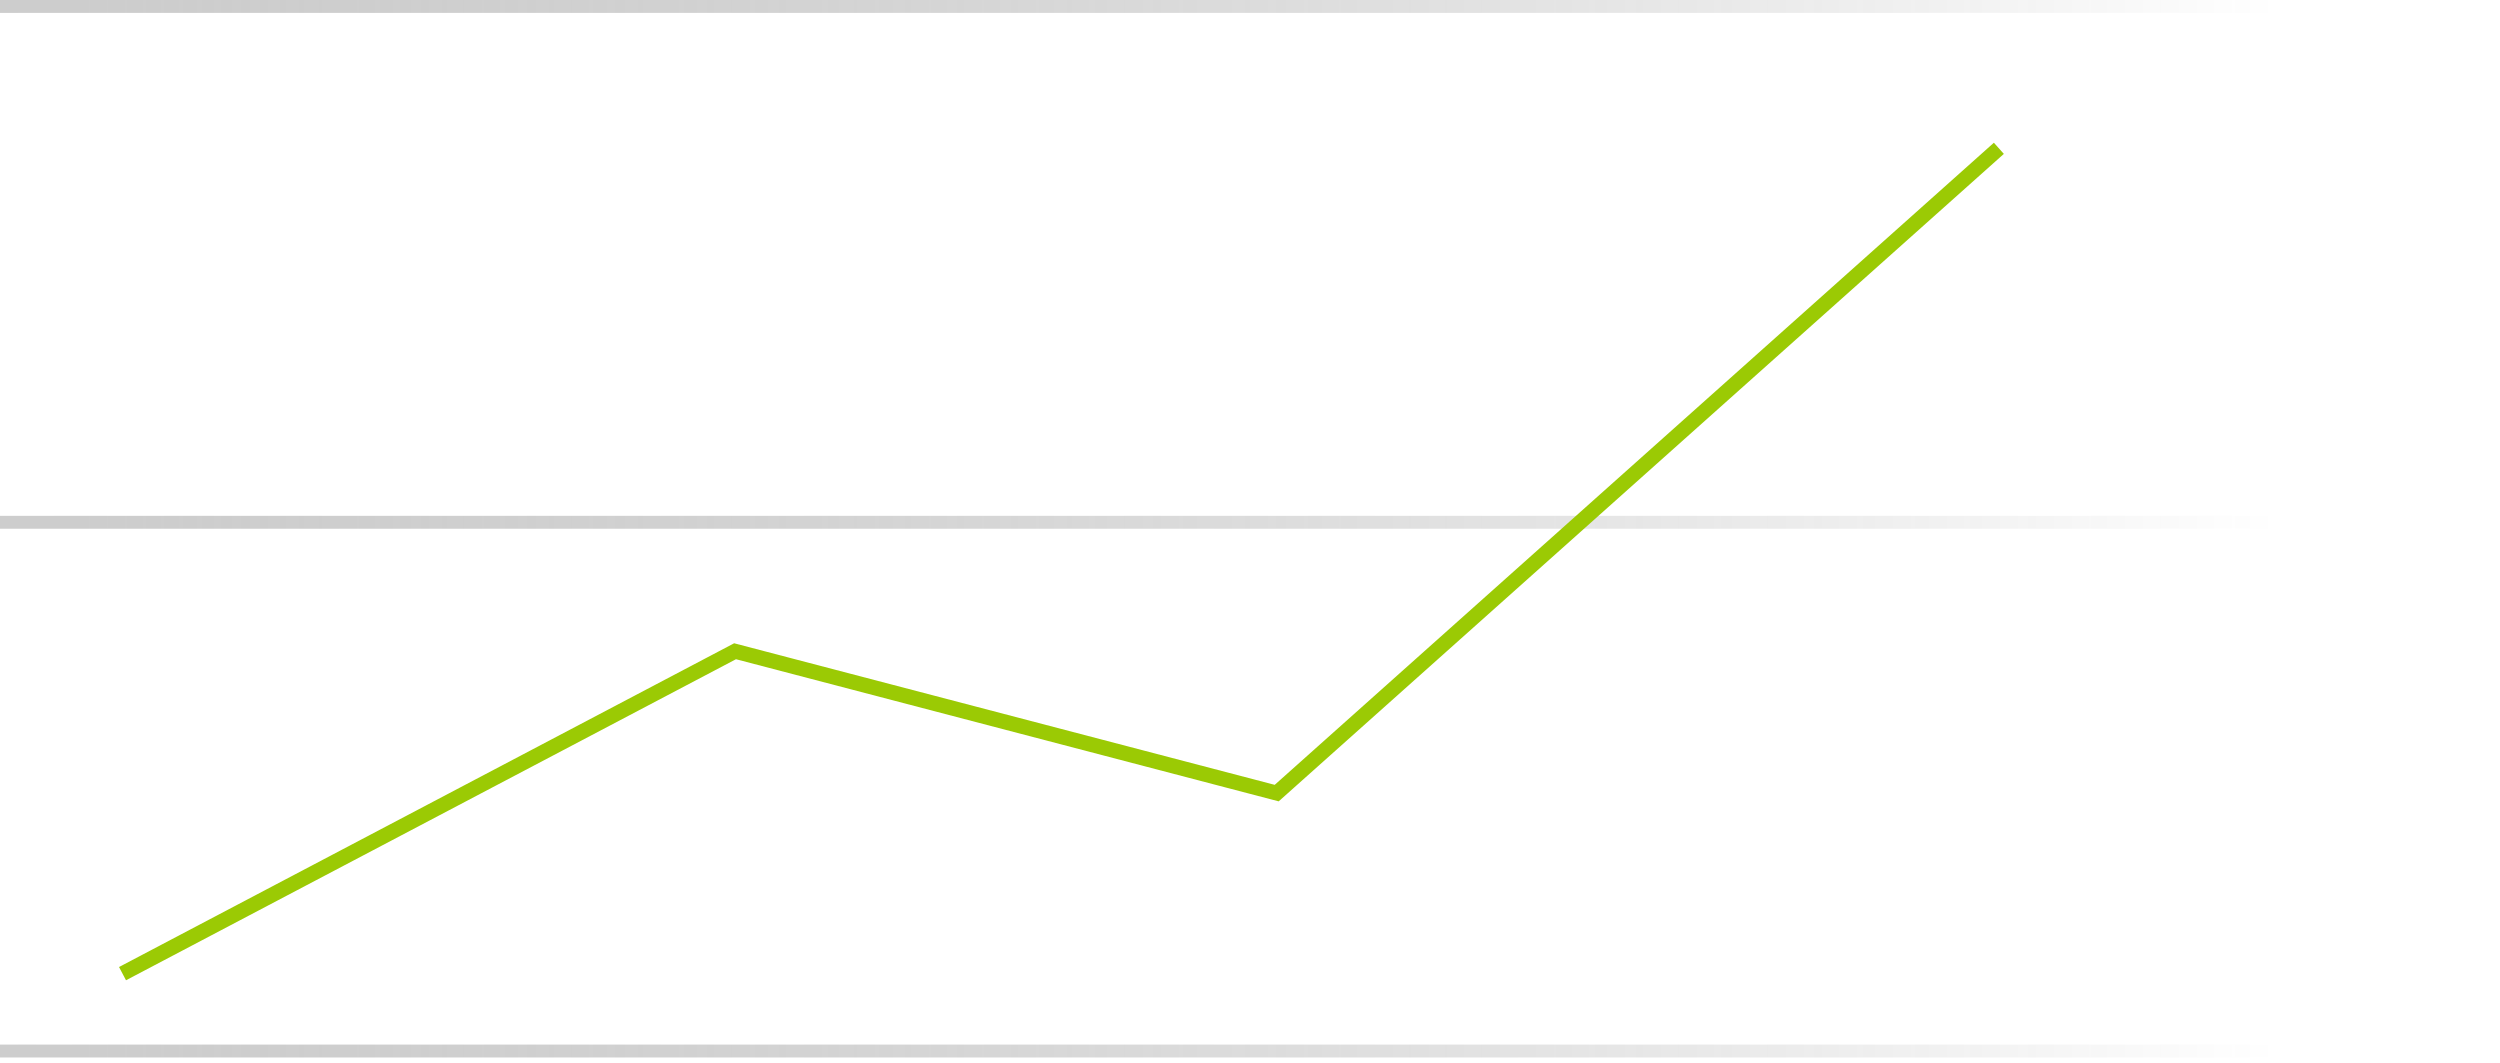 <?xml version="1.0" encoding="UTF-8"?> <svg xmlns="http://www.w3.org/2000/svg" width="167" height="71" viewBox="0 0 167 71" fill="none"><rect opacity="0.5" x="0.215" y="0.215" width="165.828" height="0.431" stroke="url(#paint0_linear_257_2572)" stroke-width="0.431"></rect><rect opacity="0.5" x="0.215" y="69.993" width="165.828" height="0.431" stroke="url(#paint1_linear_257_2572)" stroke-width="0.431"></rect><rect opacity="0.5" x="0.215" y="34.673" width="165.828" height="0.431" stroke="url(#paint2_linear_257_2572)" stroke-width="0.431"></rect><path d="M8.184 65.039L49.102 43.503L85.283 52.979L133.524 9.907" stroke="#9BCA04"></path><defs><linearGradient id="paint0_linear_257_2572" x1="0" y1="0.431" x2="152.096" y2="0.43" gradientUnits="userSpaceOnUse"><stop stop-color="#9B9B9B"></stop><stop offset="1" stop-color="#353535" stop-opacity="0"></stop></linearGradient><linearGradient id="paint1_linear_257_2572" x1="0" y1="70.208" x2="152.096" y2="70.207" gradientUnits="userSpaceOnUse"><stop stop-color="#9B9B9B"></stop><stop offset="1" stop-color="#353535" stop-opacity="0"></stop></linearGradient><linearGradient id="paint2_linear_257_2572" x1="0" y1="34.889" x2="152.096" y2="34.888" gradientUnits="userSpaceOnUse"><stop stop-color="#9B9B9B"></stop><stop offset="1" stop-color="#353535" stop-opacity="0"></stop></linearGradient></defs></svg> 